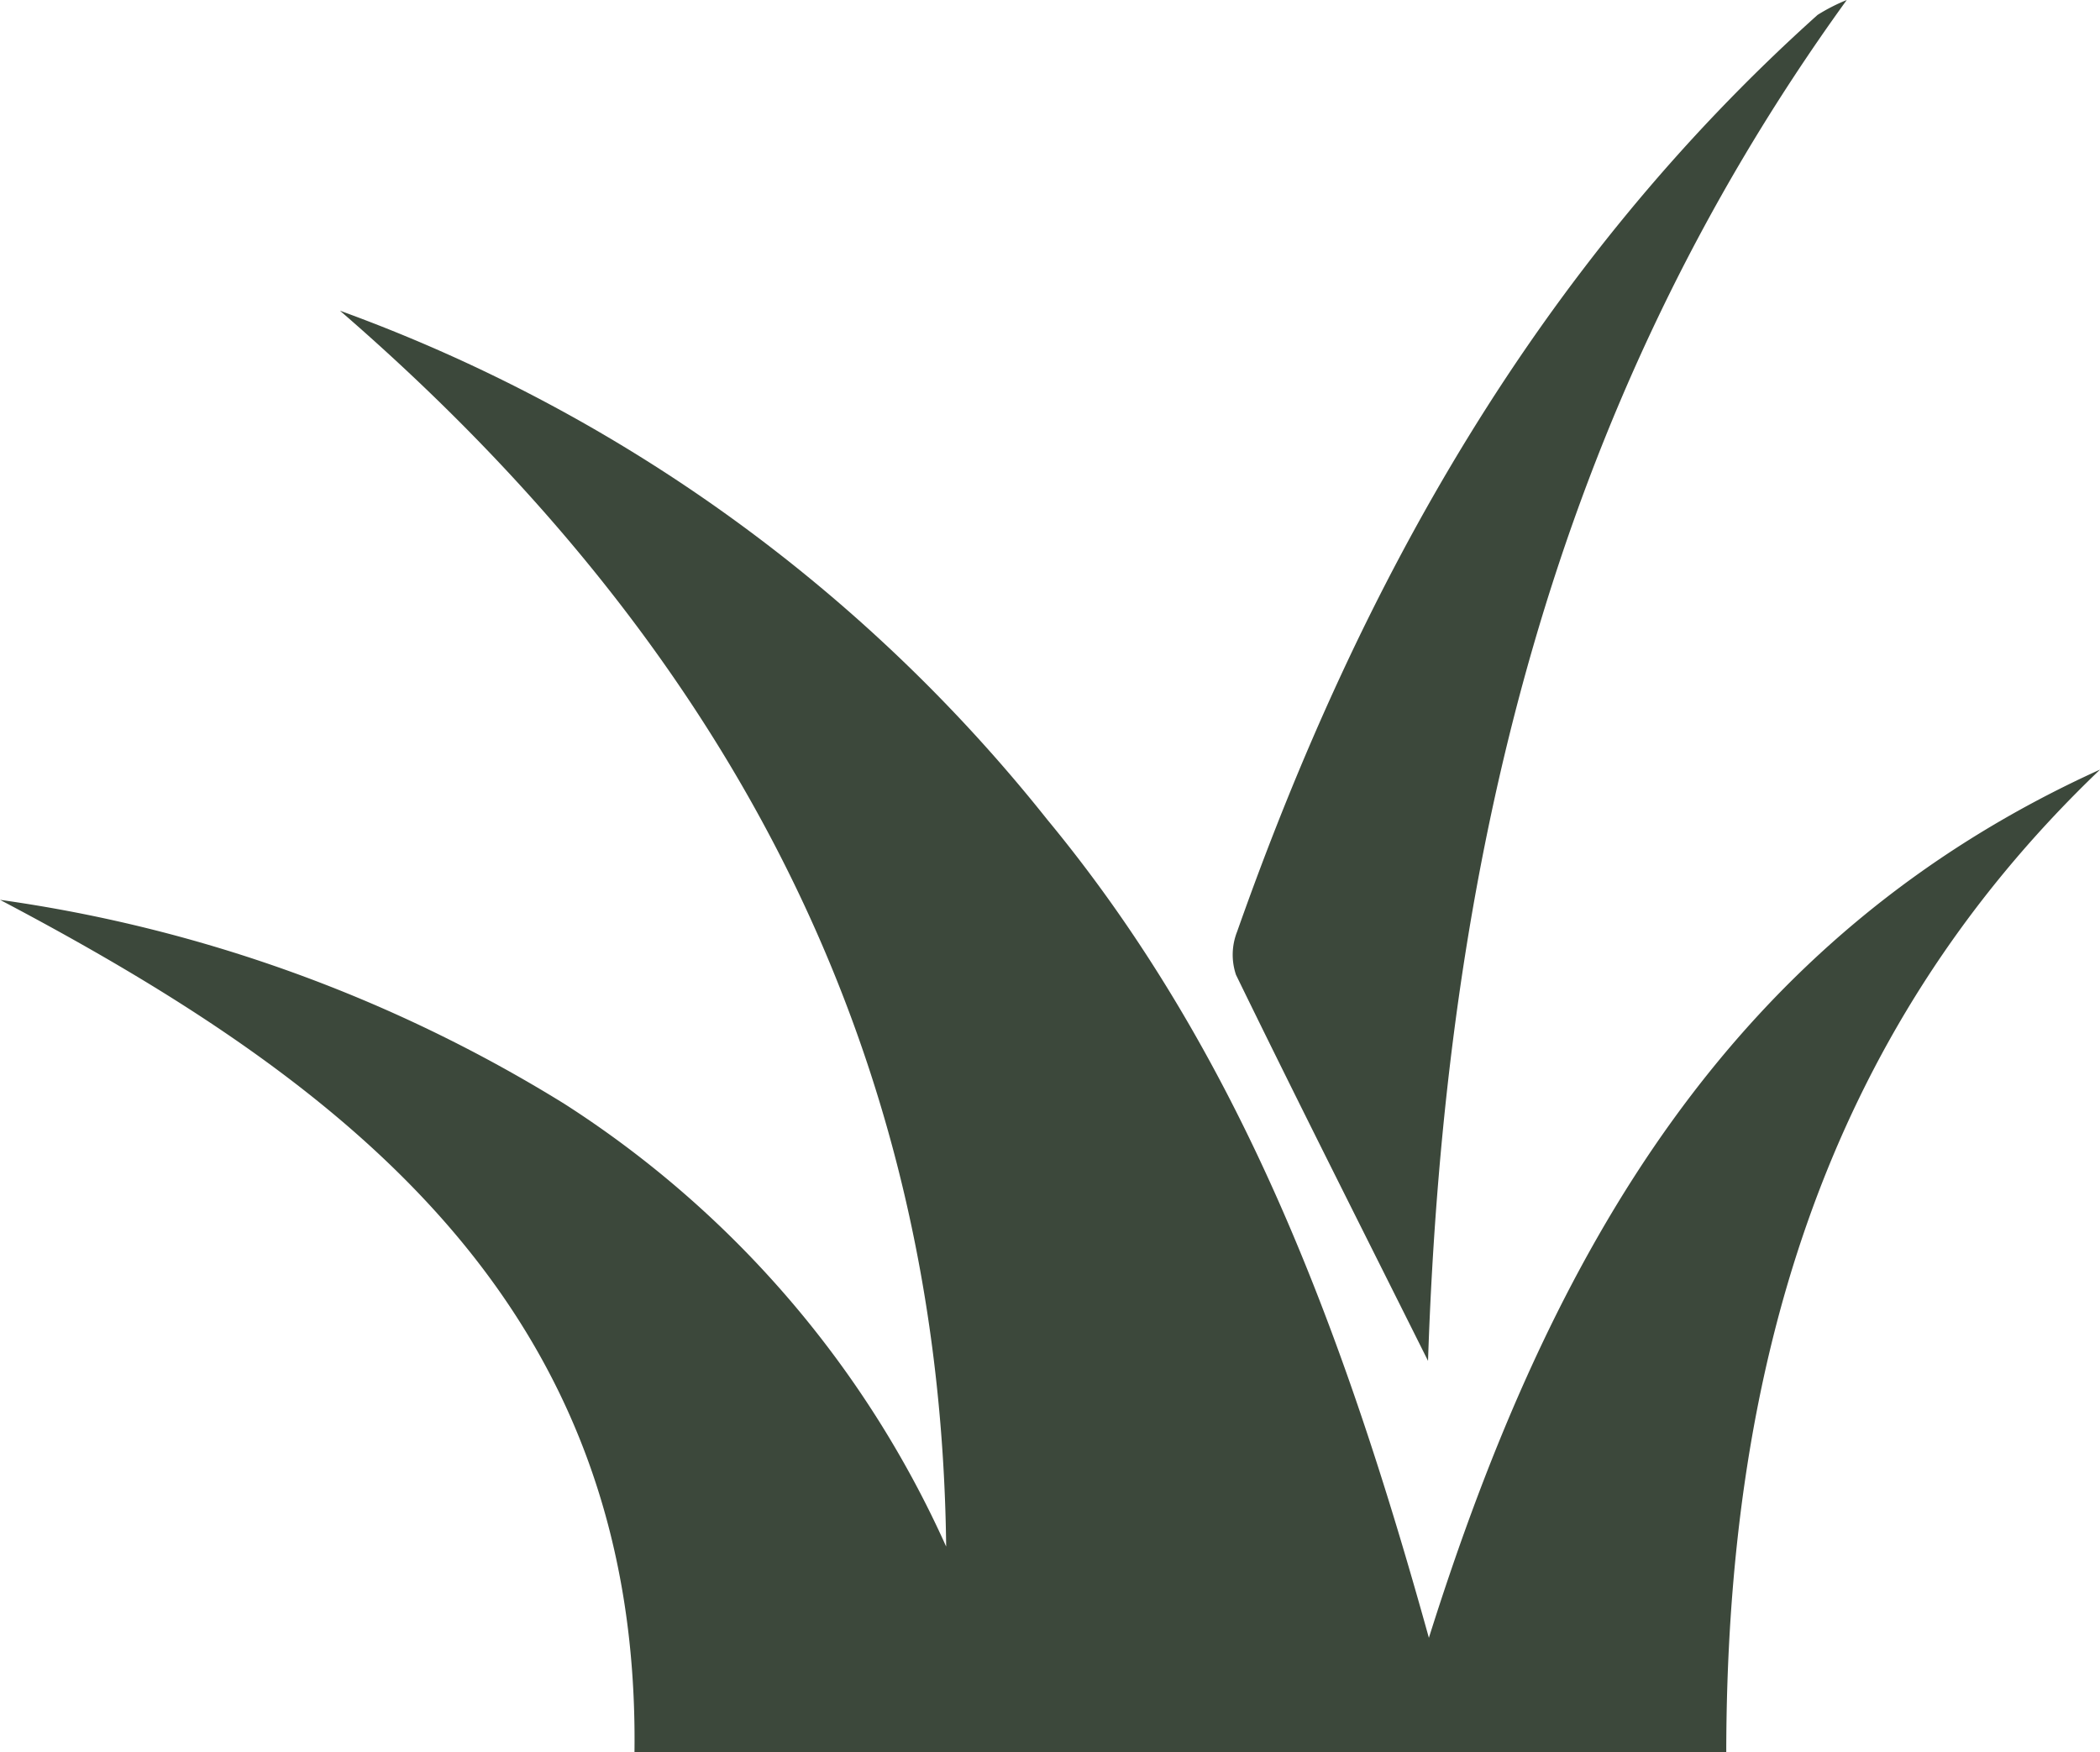 <svg xmlns="http://www.w3.org/2000/svg" width="56.346" height="47.018" viewBox="0 0 56.346 47.018">
  <g id="Group_62" data-name="Group 62" transform="translate(-890.732 -2621)">
    <path id="Path_67" data-name="Path 67" d="M0,35.871a39.066,39.066,0,0,1,15.145,5.476,27.472,27.472,0,0,1,10.242,11.88c-.158-13.683-6.154-24.419-16.265-33.165A42.973,42.973,0,0,1,28.1,33.718c5.158,6.244,7.934,13.655,10.239,21.957,3.277-10.408,8.128-18.818,18.01-23.3-7.507,7.173-10.021,16.247-10.031,26.37H17.024C17.176,46.787,9.328,40.785,0,35.871" transform="translate(890.732 2609.276)" fill="#3c483b"/>
    <path id="Path_68" data-name="Path 68" d="M96.057,0C88.106,10.991,85.265,23.272,84.822,36.519,83,32.871,81.31,29.527,79.67,26.161A1.685,1.685,0,0,1,79.7,25C83.011,15.611,87.769,7.135,95.274.4a4.96,4.96,0,0,1,.783-.4" transform="translate(844.226 2621)" fill="#3c483b"/>
  </g>
</svg>
